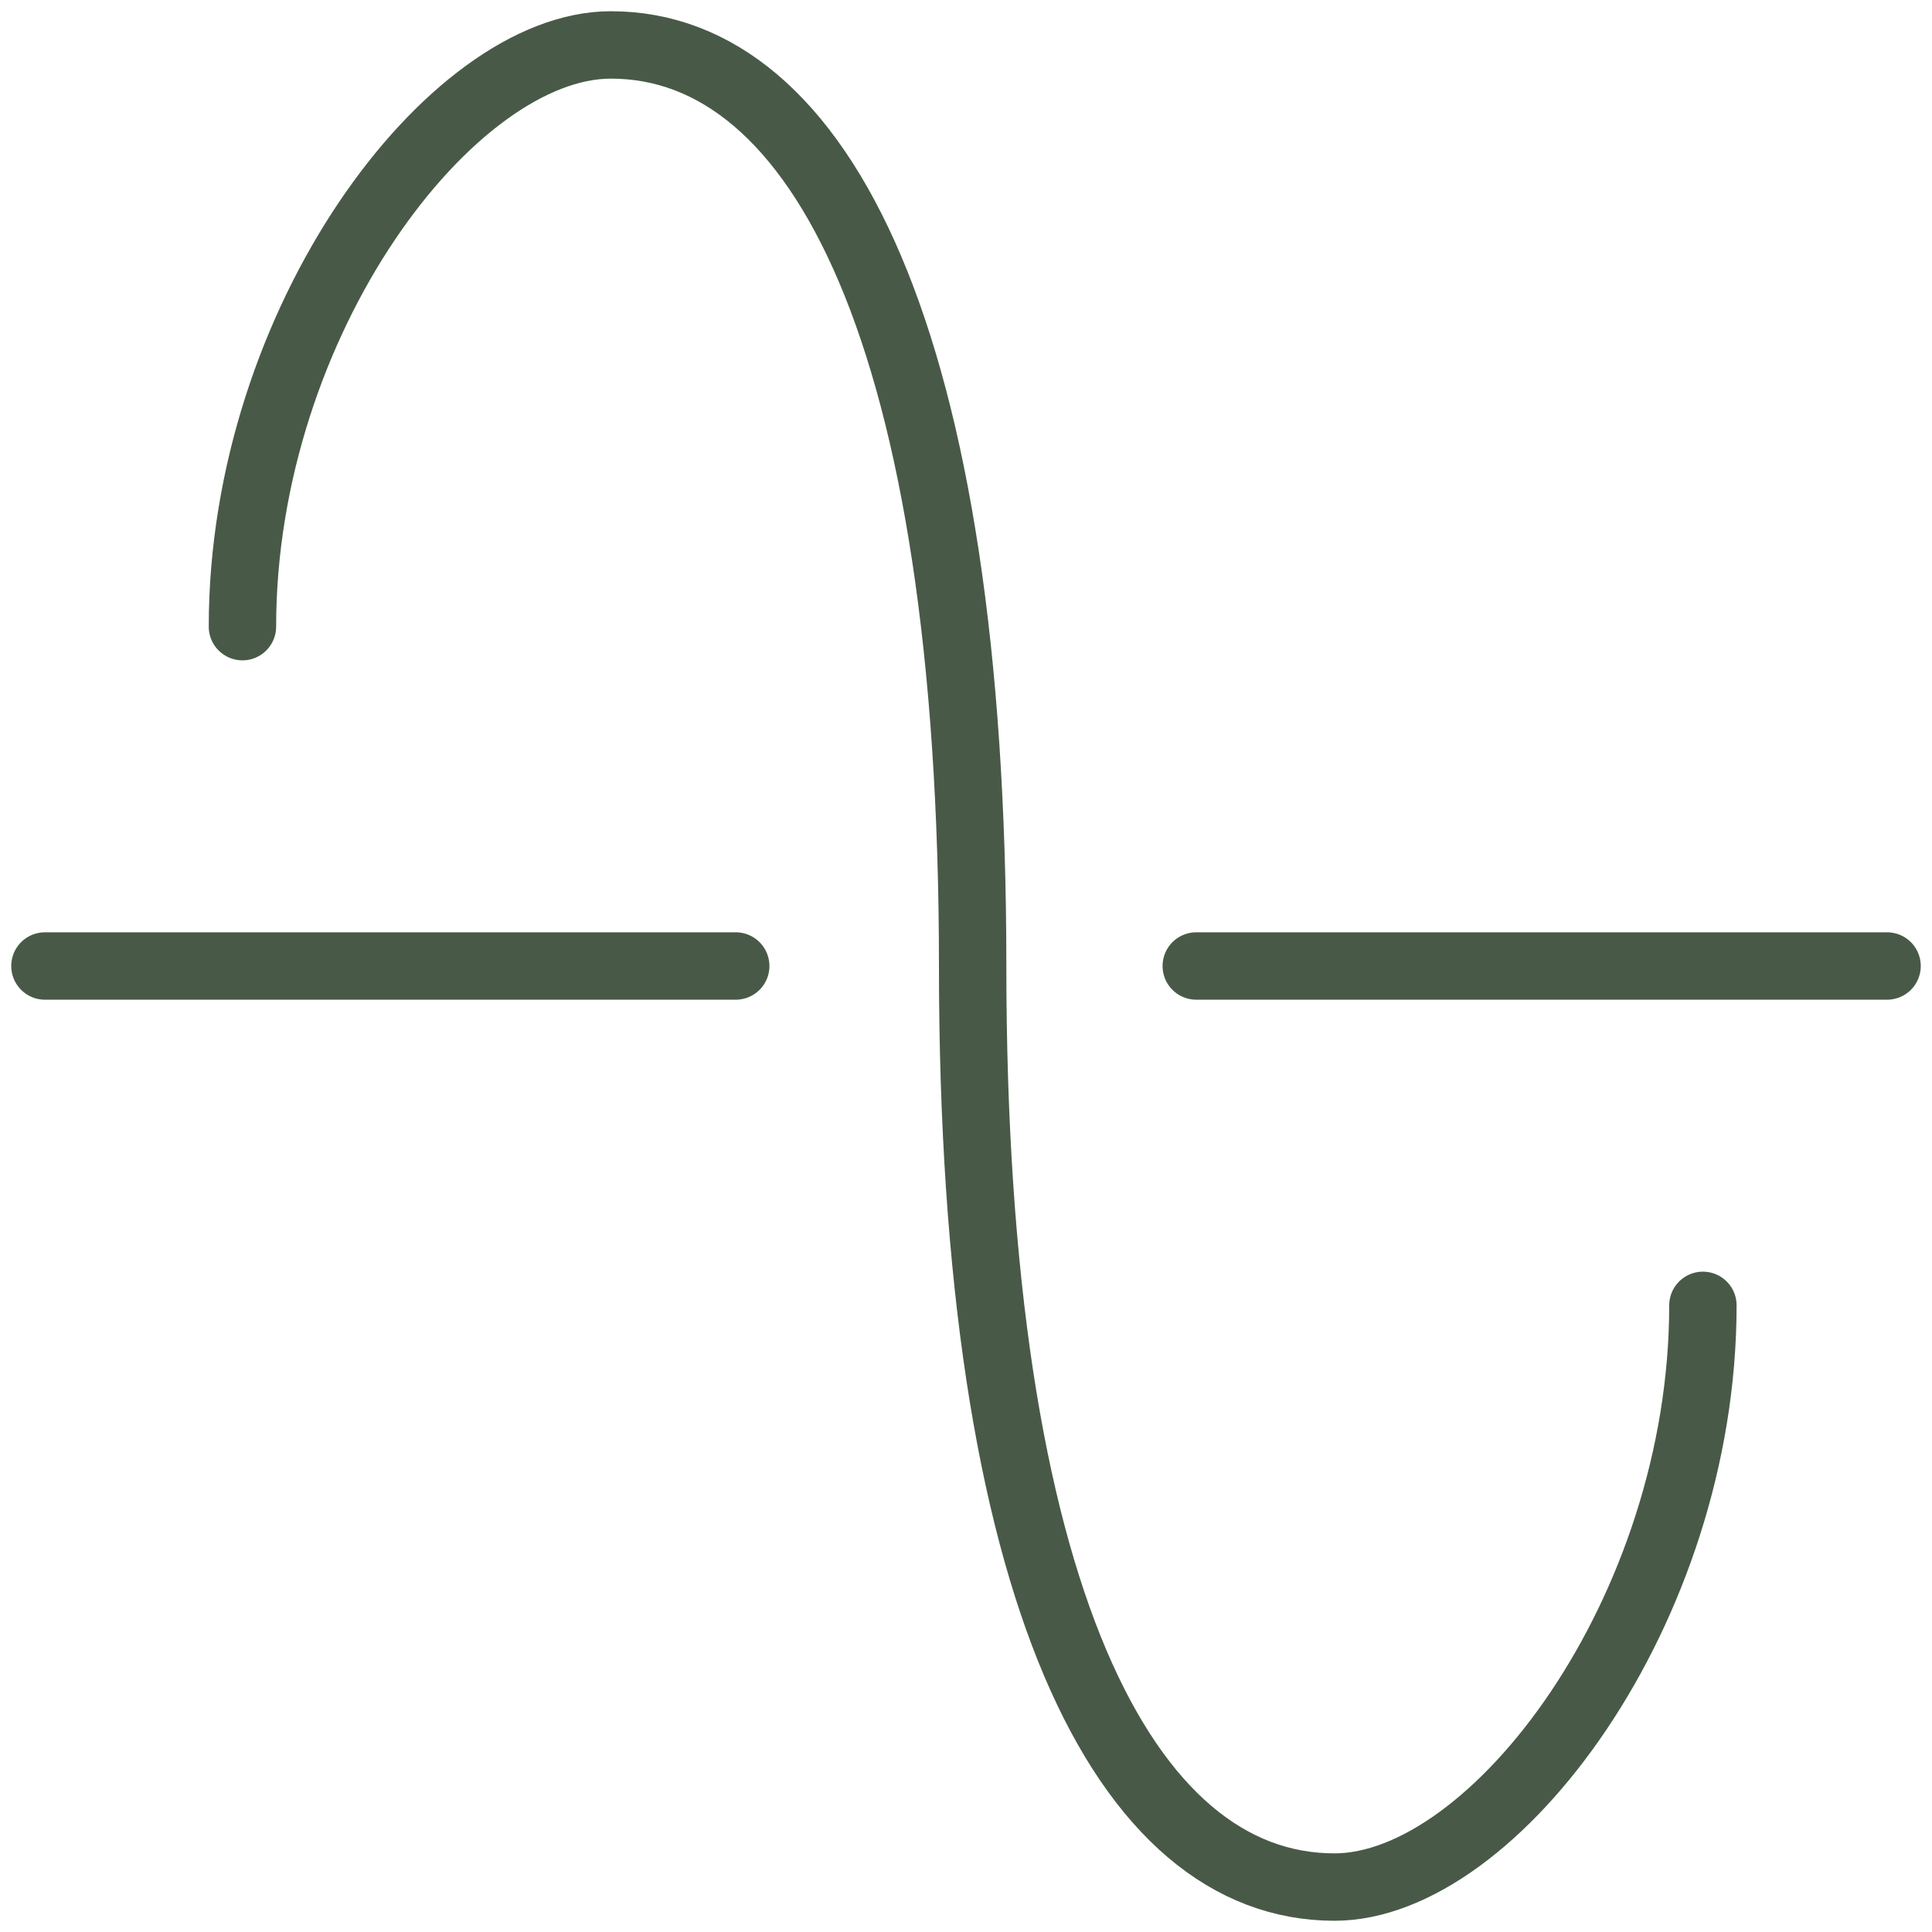 <?xml version="1.0" encoding="UTF-8"?> <svg xmlns="http://www.w3.org/2000/svg" width="43" height="43" viewBox="0 0 43 43" fill="none"><path d="M1 21.5H16.375M42 21.5H26.625" stroke="#485A47" stroke-width="1.5" stroke-linecap="round"></path><path d="M37.901 29.053C37.901 35.85 33.256 42 29.701 42C25.05 42 21.648 35.526 21.648 21.5C21.648 7.474 18.246 1 13.595 1C10.04 1 5.396 7.15 5.396 13.947" stroke="#485A47" stroke-width="1.5" stroke-linecap="round"></path></svg> 
